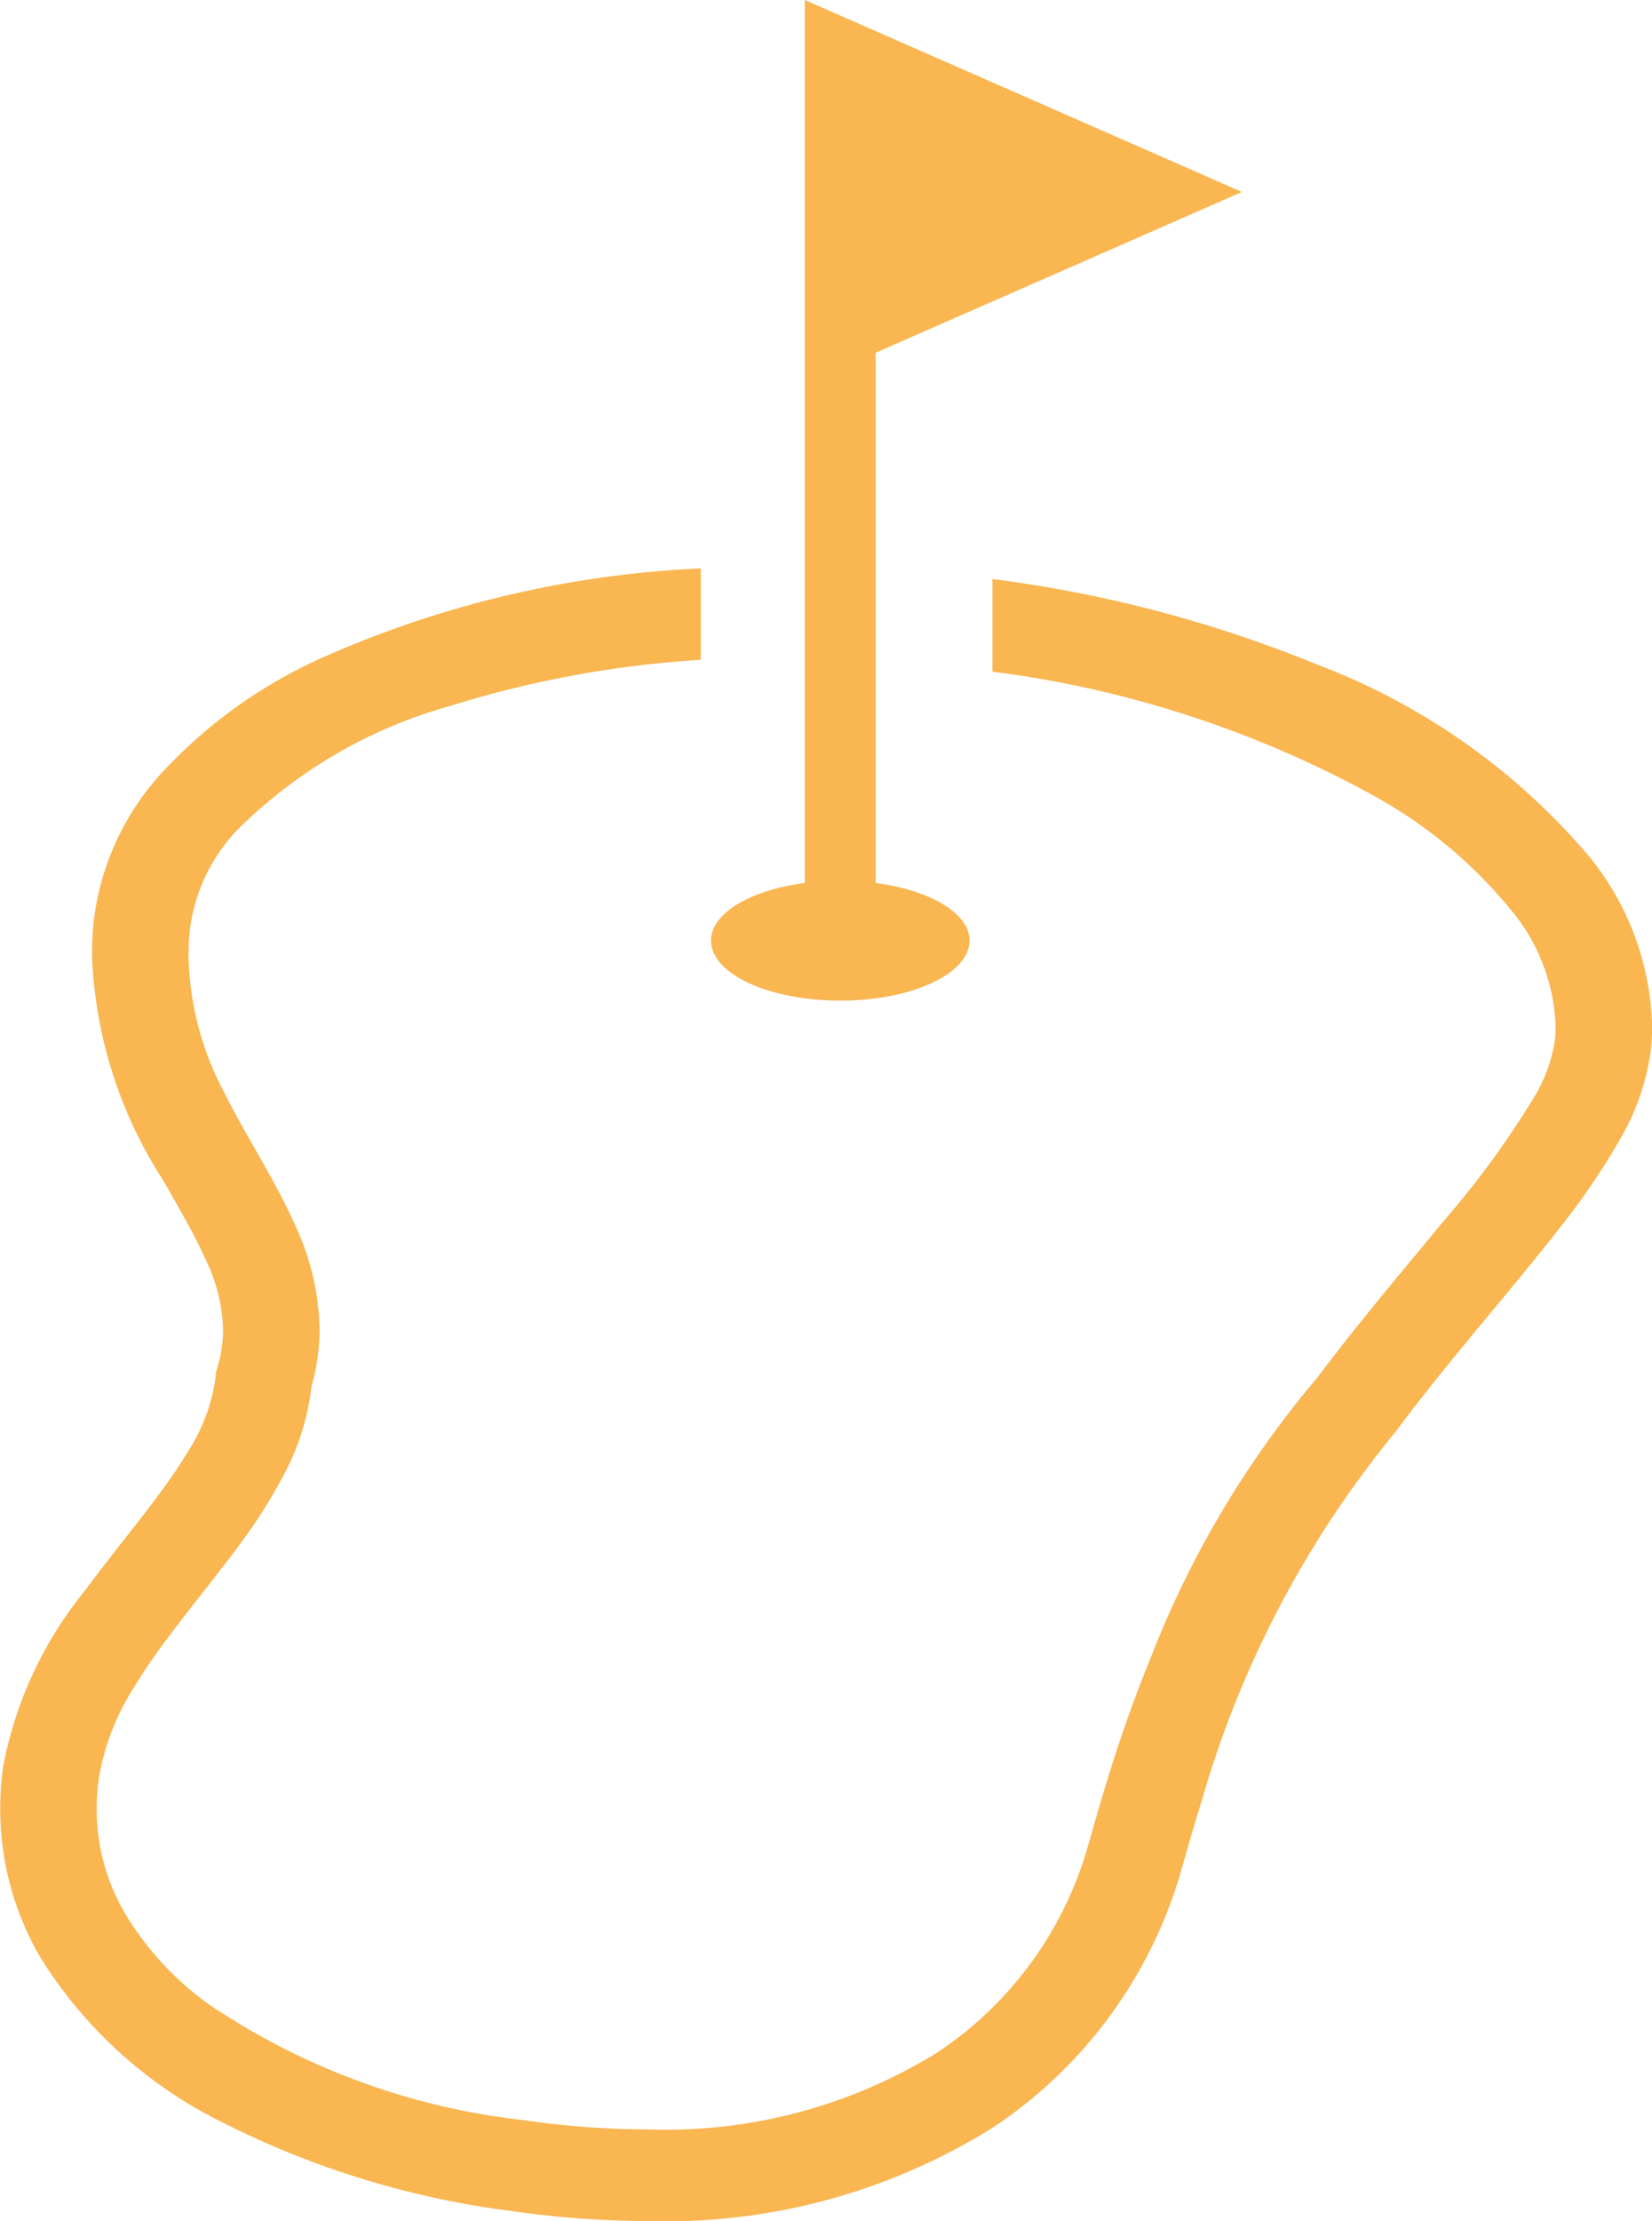 <svg xmlns="http://www.w3.org/2000/svg" width="47" height="63.167" viewBox="0 0 47 63.167"><g transform="translate(-71.781)"><path d="M236.279,28.459c2.031,0,3.678-.763,3.678-1.709,0-.782-1.132-1.432-2.67-1.637V10.031L247.706,5.46,235.271,0V25.113c-1.539.2-2.669.855-2.669,1.637C232.6,27.7,234.245,28.459,236.279,28.459Z" transform="translate(-140.592)" fill="#f9b651"/><path d="M116.98,131.132a18.912,18.912,0,0,0-7.7-5.432,36.676,36.676,0,0,0-9.264-2.443v2.634a30.532,30.532,0,0,1,10.912,3.564,13.349,13.349,0,0,1,3.836,3.208,5.452,5.452,0,0,1,1.274,3.314c0,.122-.005.245-.016.37a4.363,4.363,0,0,1-.6,1.654,25.674,25.674,0,0,1-2.574,3.522c-1.091,1.326-2.35,2.8-3.573,4.428a28.063,28.063,0,0,0-4.737,7.937c-.516,1.262-.91,2.416-1.2,3.35s-.487,1.654-.589,2a10.492,10.492,0,0,1-4.282,5.914,14.691,14.691,0,0,1-8.268,2.2,24.6,24.6,0,0,1-3.488-.259,19.952,19.952,0,0,1-8.973-3.288,8.679,8.679,0,0,1-2.392-2.581,5.874,5.874,0,0,1-.814-2.985,6.28,6.28,0,0,1,.065-.9,6.892,6.892,0,0,1,.99-2.548c.77-1.287,1.9-2.58,2.924-3.956a14.963,14.963,0,0,0,1.387-2.181,7.03,7.03,0,0,0,.745-2.426,6.108,6.108,0,0,0,.231-1.617,7.286,7.286,0,0,0-.688-2.958c-.593-1.337-1.387-2.512-1.993-3.732a8.606,8.606,0,0,1-1.048-3.951q0-.328.031-.675a5,5,0,0,1,1.355-2.9,13.825,13.825,0,0,1,6.074-3.533,30.062,30.062,0,0,1,7.114-1.307v-2.6a29.791,29.791,0,0,0-10.878,2.588,13.993,13.993,0,0,0-4.41,3.176,7.549,7.549,0,0,0-1.993,4.36c-.027.3-.039.6-.039.891a12.625,12.625,0,0,0,2.027,6.393c.476.838.919,1.593,1.225,2.291a4.821,4.821,0,0,1,.477,1.958,3.627,3.627,0,0,1-.161,1.063l-.036.121-.011.126a5.182,5.182,0,0,1-.823,2.2c-.711,1.186-1.836,2.468-2.889,3.893a11.242,11.242,0,0,0-2.33,4.977,8.725,8.725,0,0,0-.091,1.251,8.394,8.394,0,0,0,1.152,4.234,12.709,12.709,0,0,0,5.234,4.707,25.237,25.237,0,0,0,8.132,2.486,27.676,27.676,0,0,0,3.9.288,17.536,17.536,0,0,0,9.849-2.675,13.106,13.106,0,0,0,5.346-7.342c.118-.4.3-1.071.577-1.958a29.23,29.23,0,0,1,5.448-10.4l.037-.042.034-.046c1.556-2.081,3.235-3.957,4.6-5.707a20.239,20.239,0,0,0,1.764-2.576,6.78,6.78,0,0,0,.9-2.647c.016-.2.025-.391.025-.585A7.957,7.957,0,0,0,116.98,131.132Z" transform="translate(0 -106.789)" fill="#f9b651"/></g></svg>